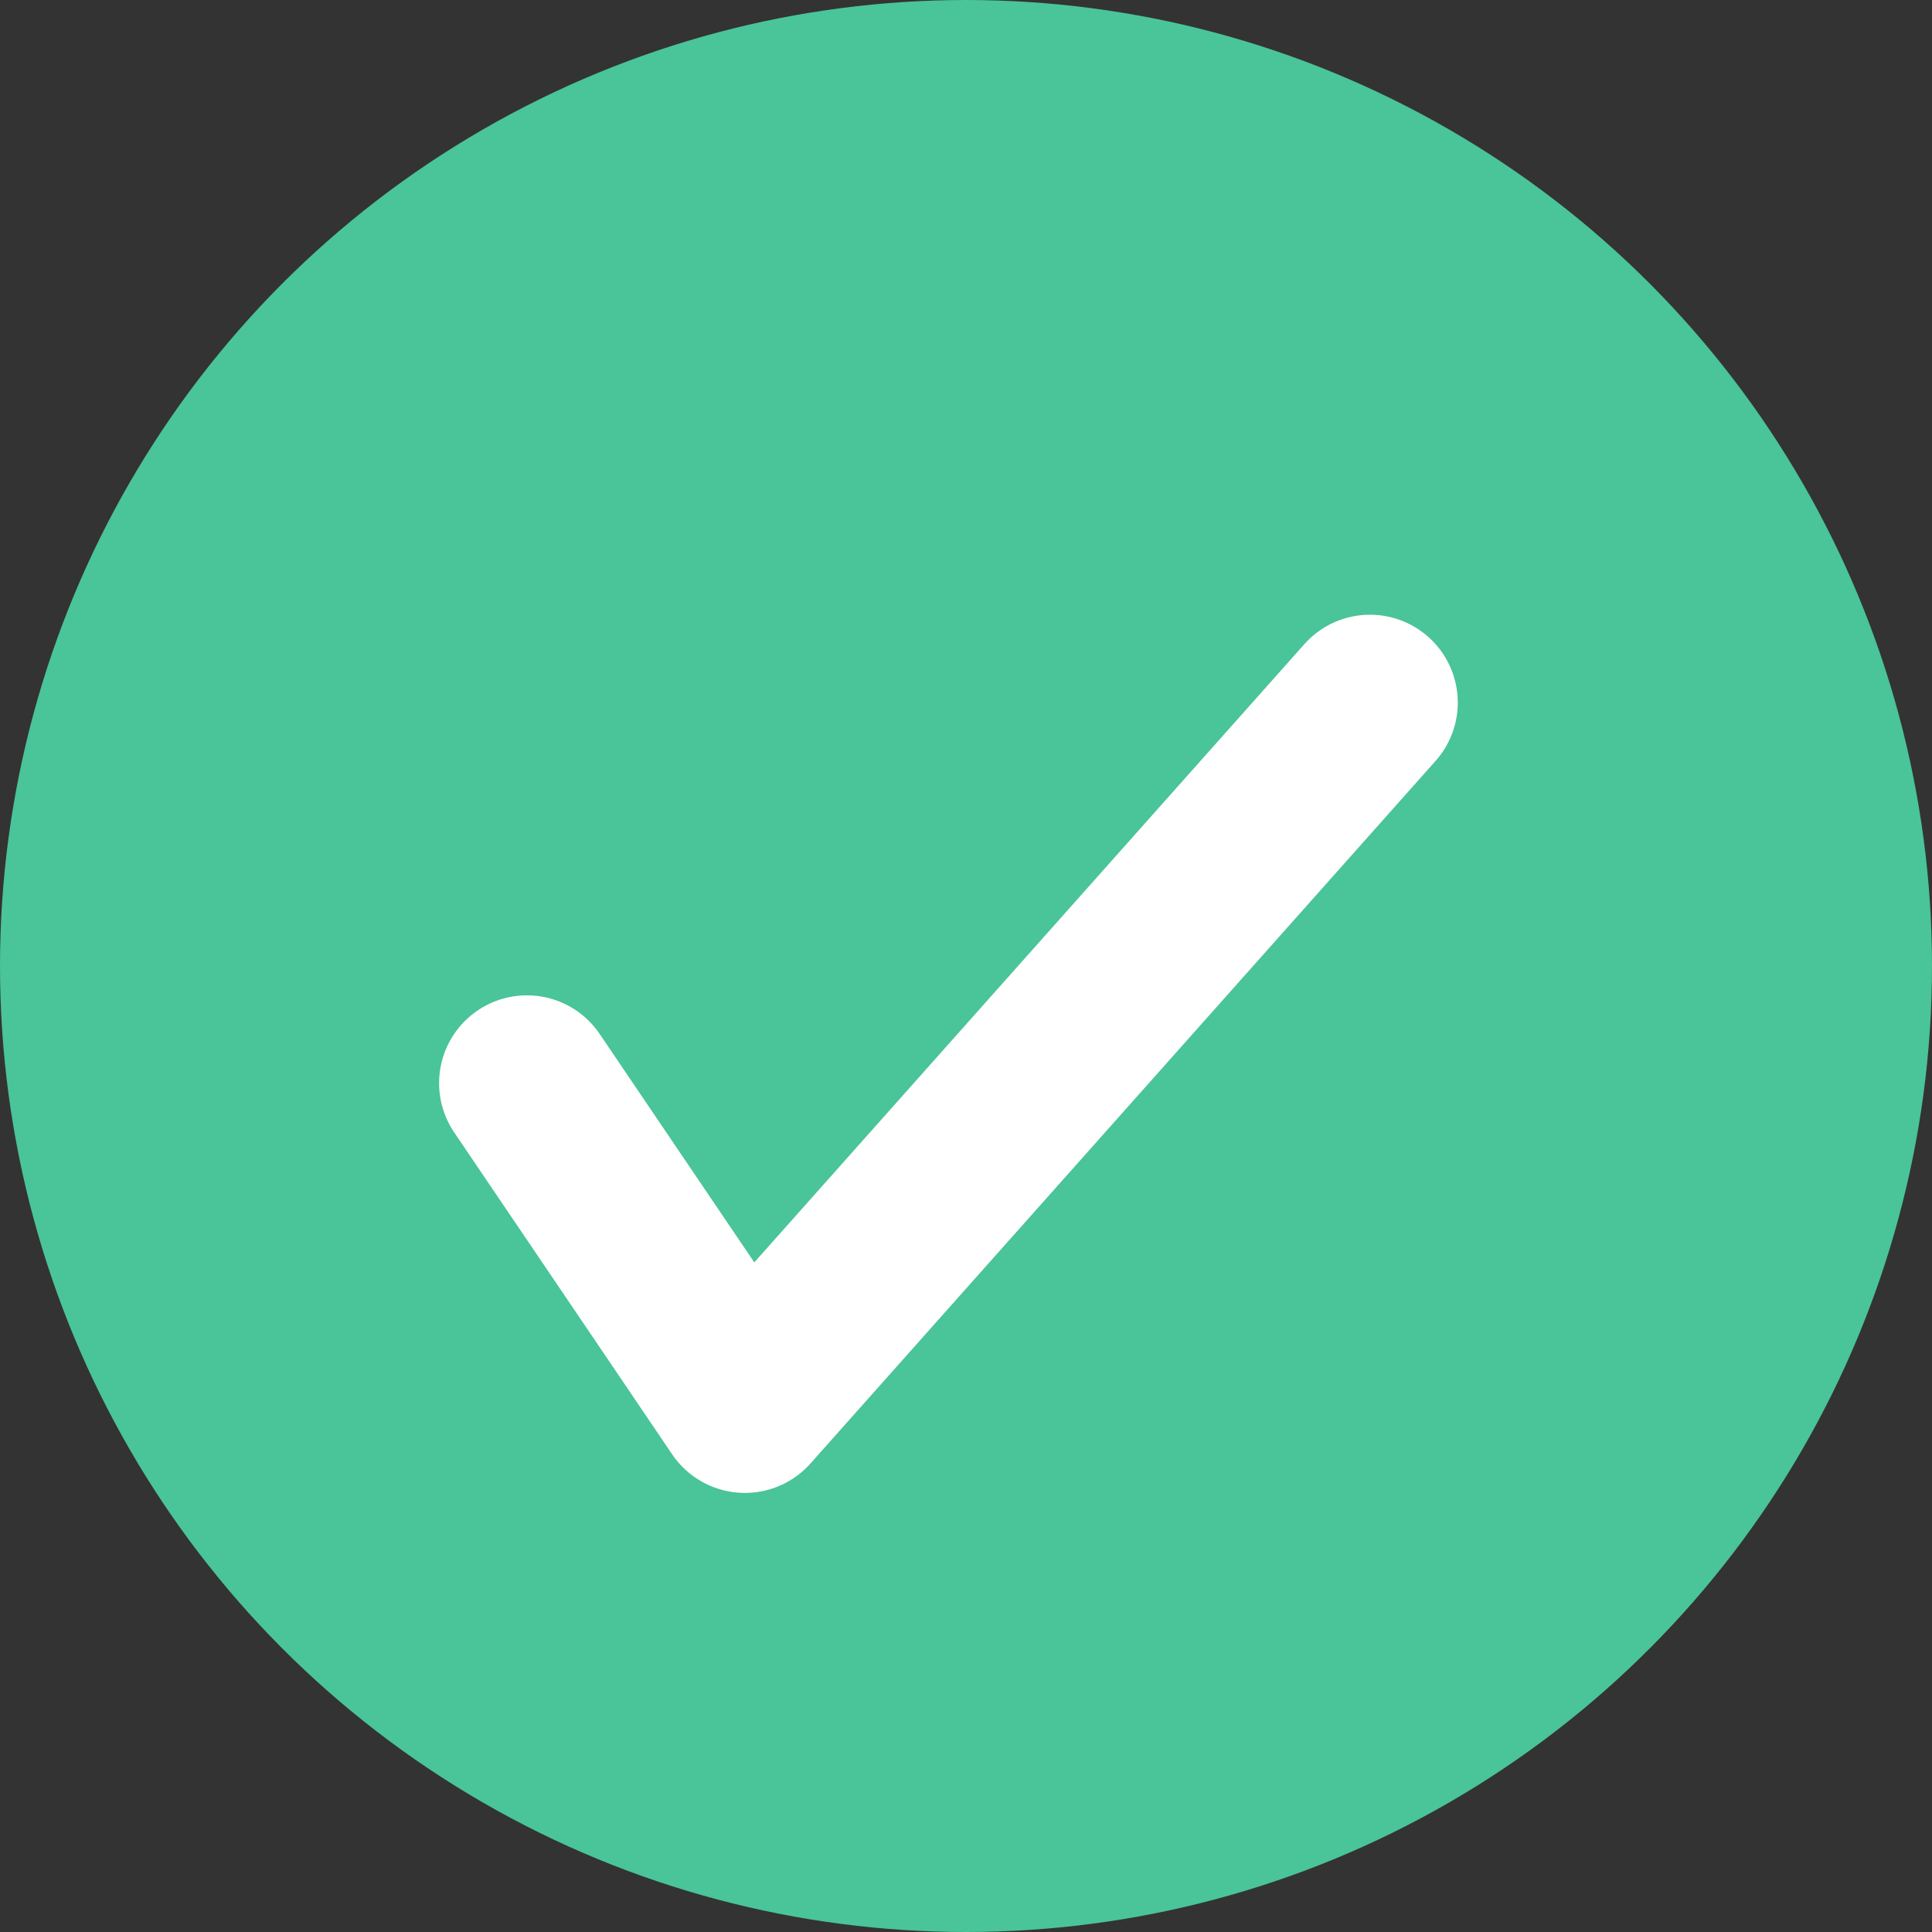 <?xml version="1.0" encoding="UTF-8"?> <svg xmlns="http://www.w3.org/2000/svg" width="11" height="11" viewBox="0 0 11 11" fill="none"><rect x="0" y="0" width="11" height="11" fill="#333333" stroke="none"/><circle cx="5.5" cy="5.5" r="5.5" fill="#4AC499"></circle><path d="M7.8 4L4.241 8L3 6.167" stroke="white" stroke-linecap="round" stroke-linejoin="round"></path></svg> 